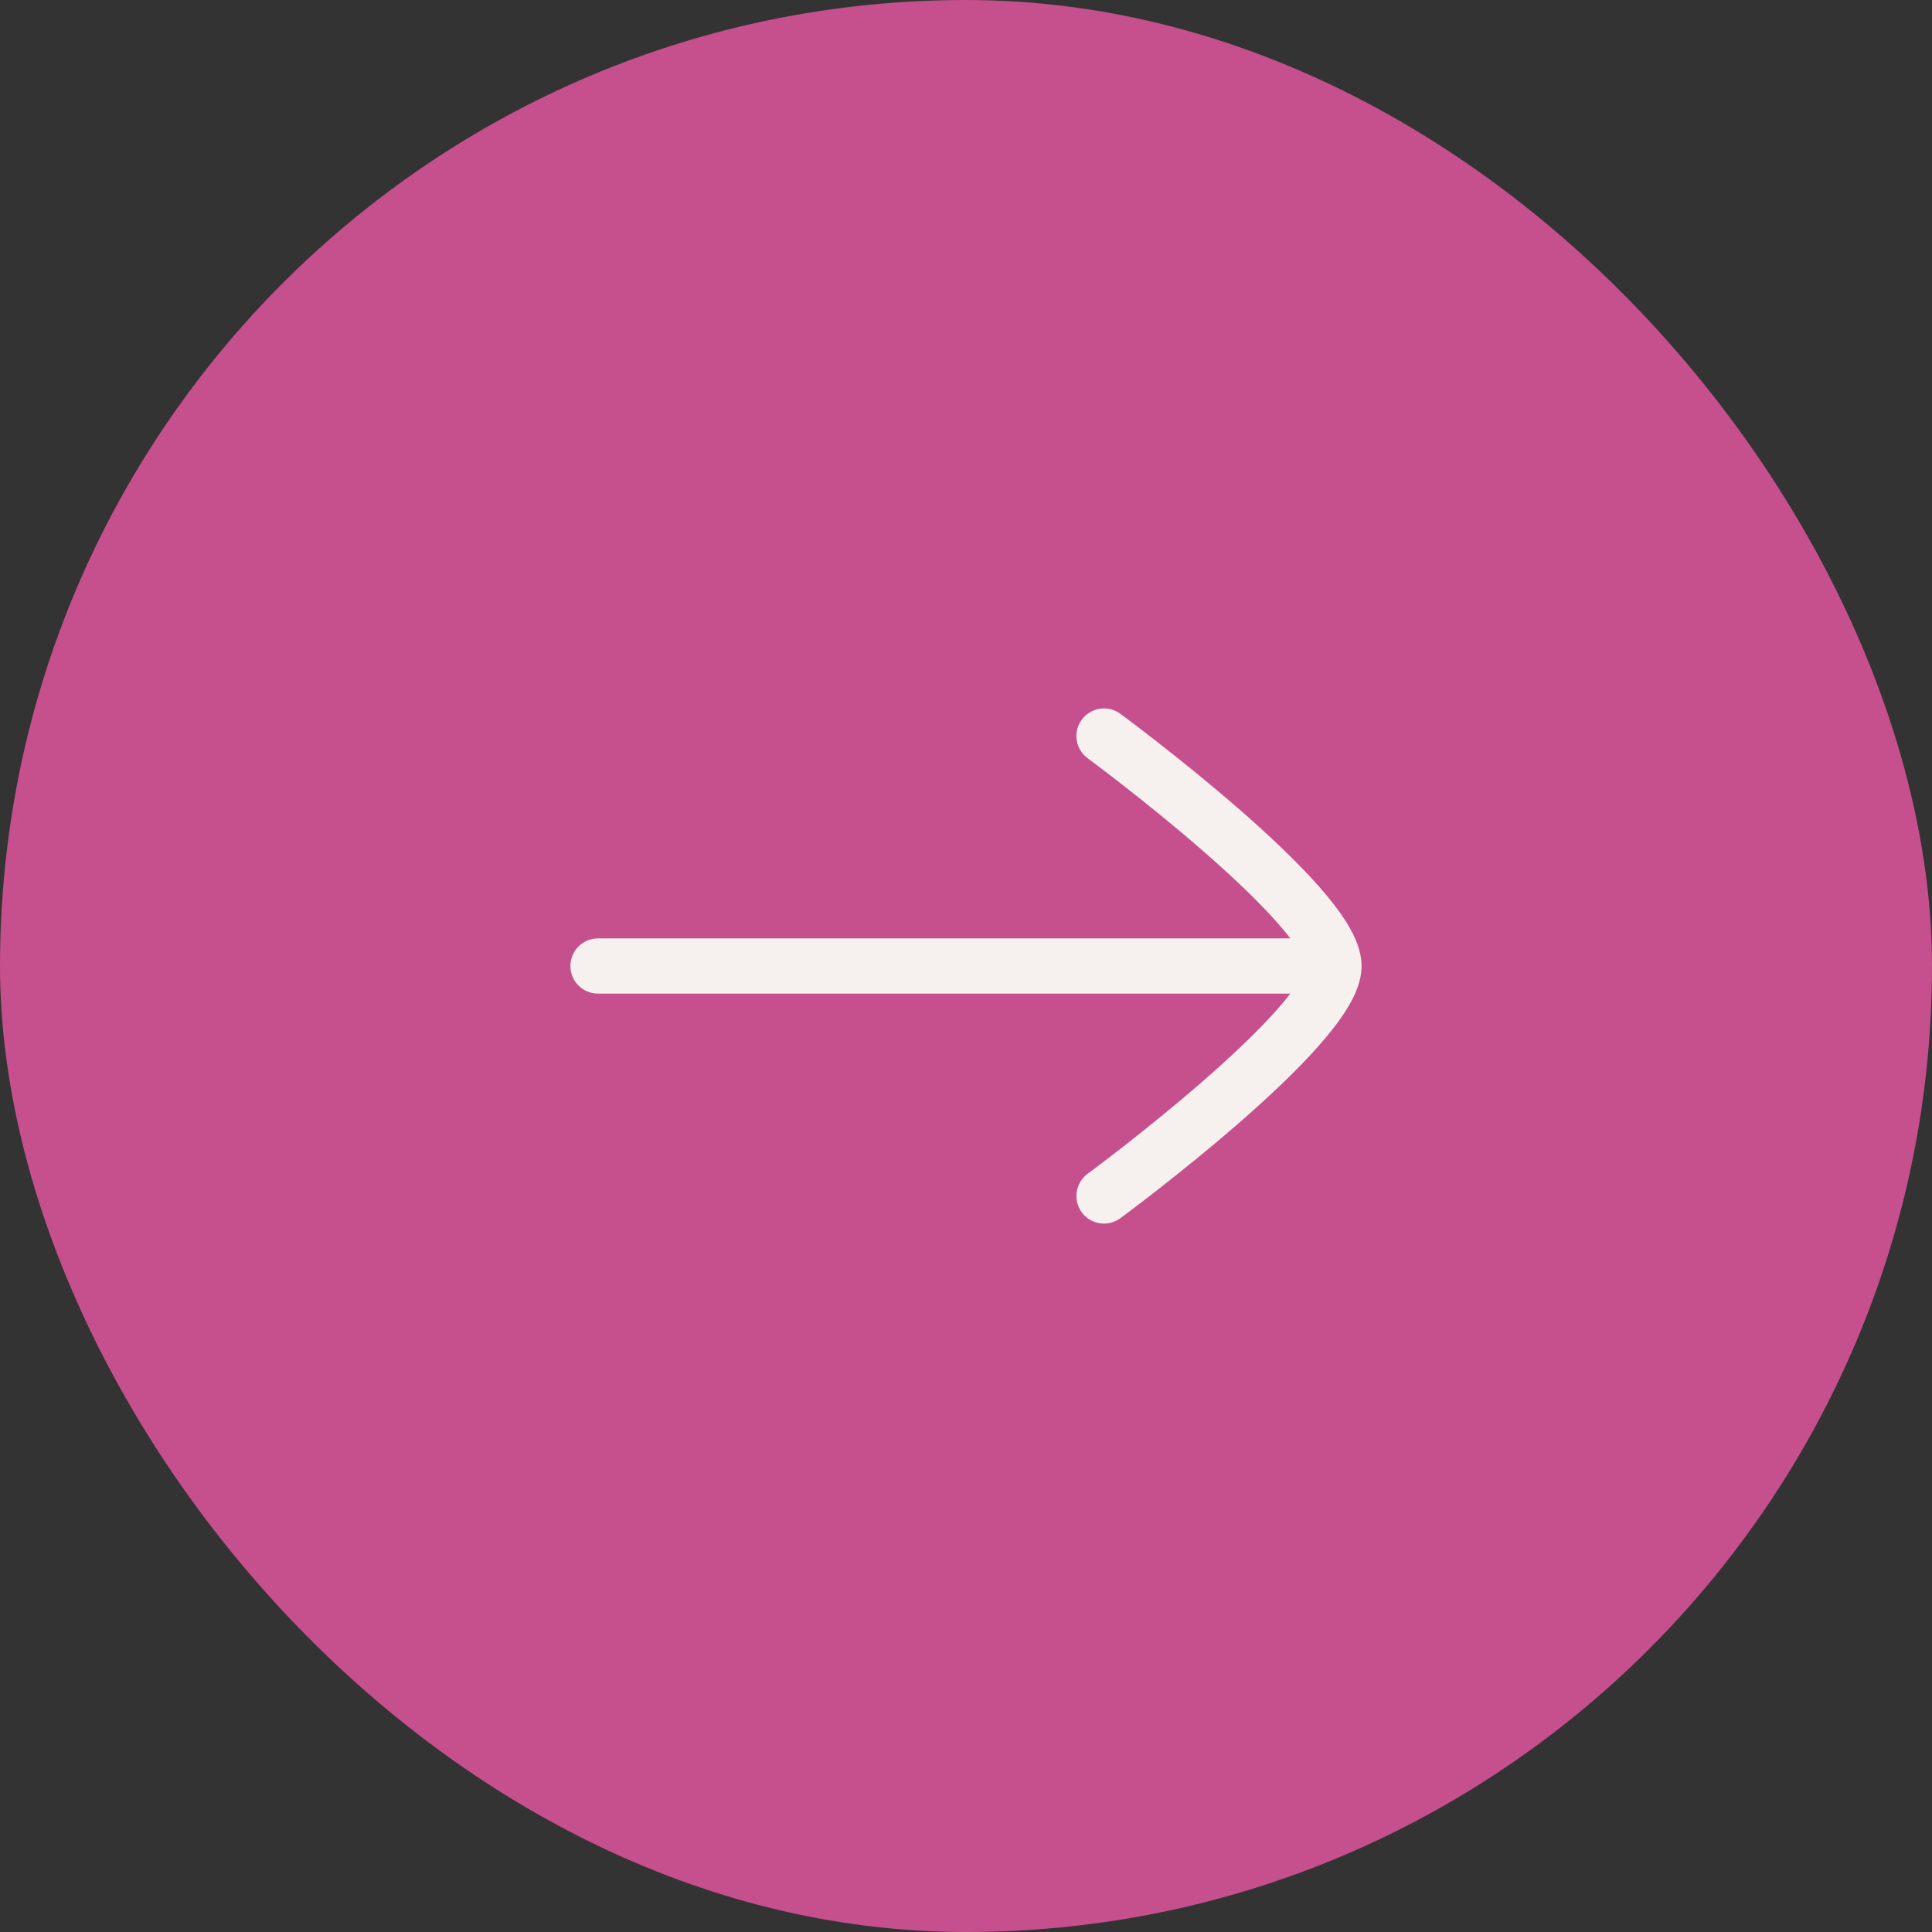 <?xml version="1.0" encoding="UTF-8"?> <svg xmlns="http://www.w3.org/2000/svg" width="70" height="70" viewBox="0 0 70 70" fill="none"><rect x="0" y="0" width="70" height="70" fill="#333333" stroke="none"/><rect x="70" y="70" width="70" height="70" rx="35" transform="rotate(-180 70 70)" fill="#C64F8D"></rect><path d="M48.333 35H21.667M48.333 35C48.333 32.803 40 26.667 40 26.667M48.333 35C48.333 37.197 40 43.333 40 43.333" stroke="#F6F1EE" stroke-width="2" stroke-linecap="round" stroke-linejoin="round"></path></svg> 